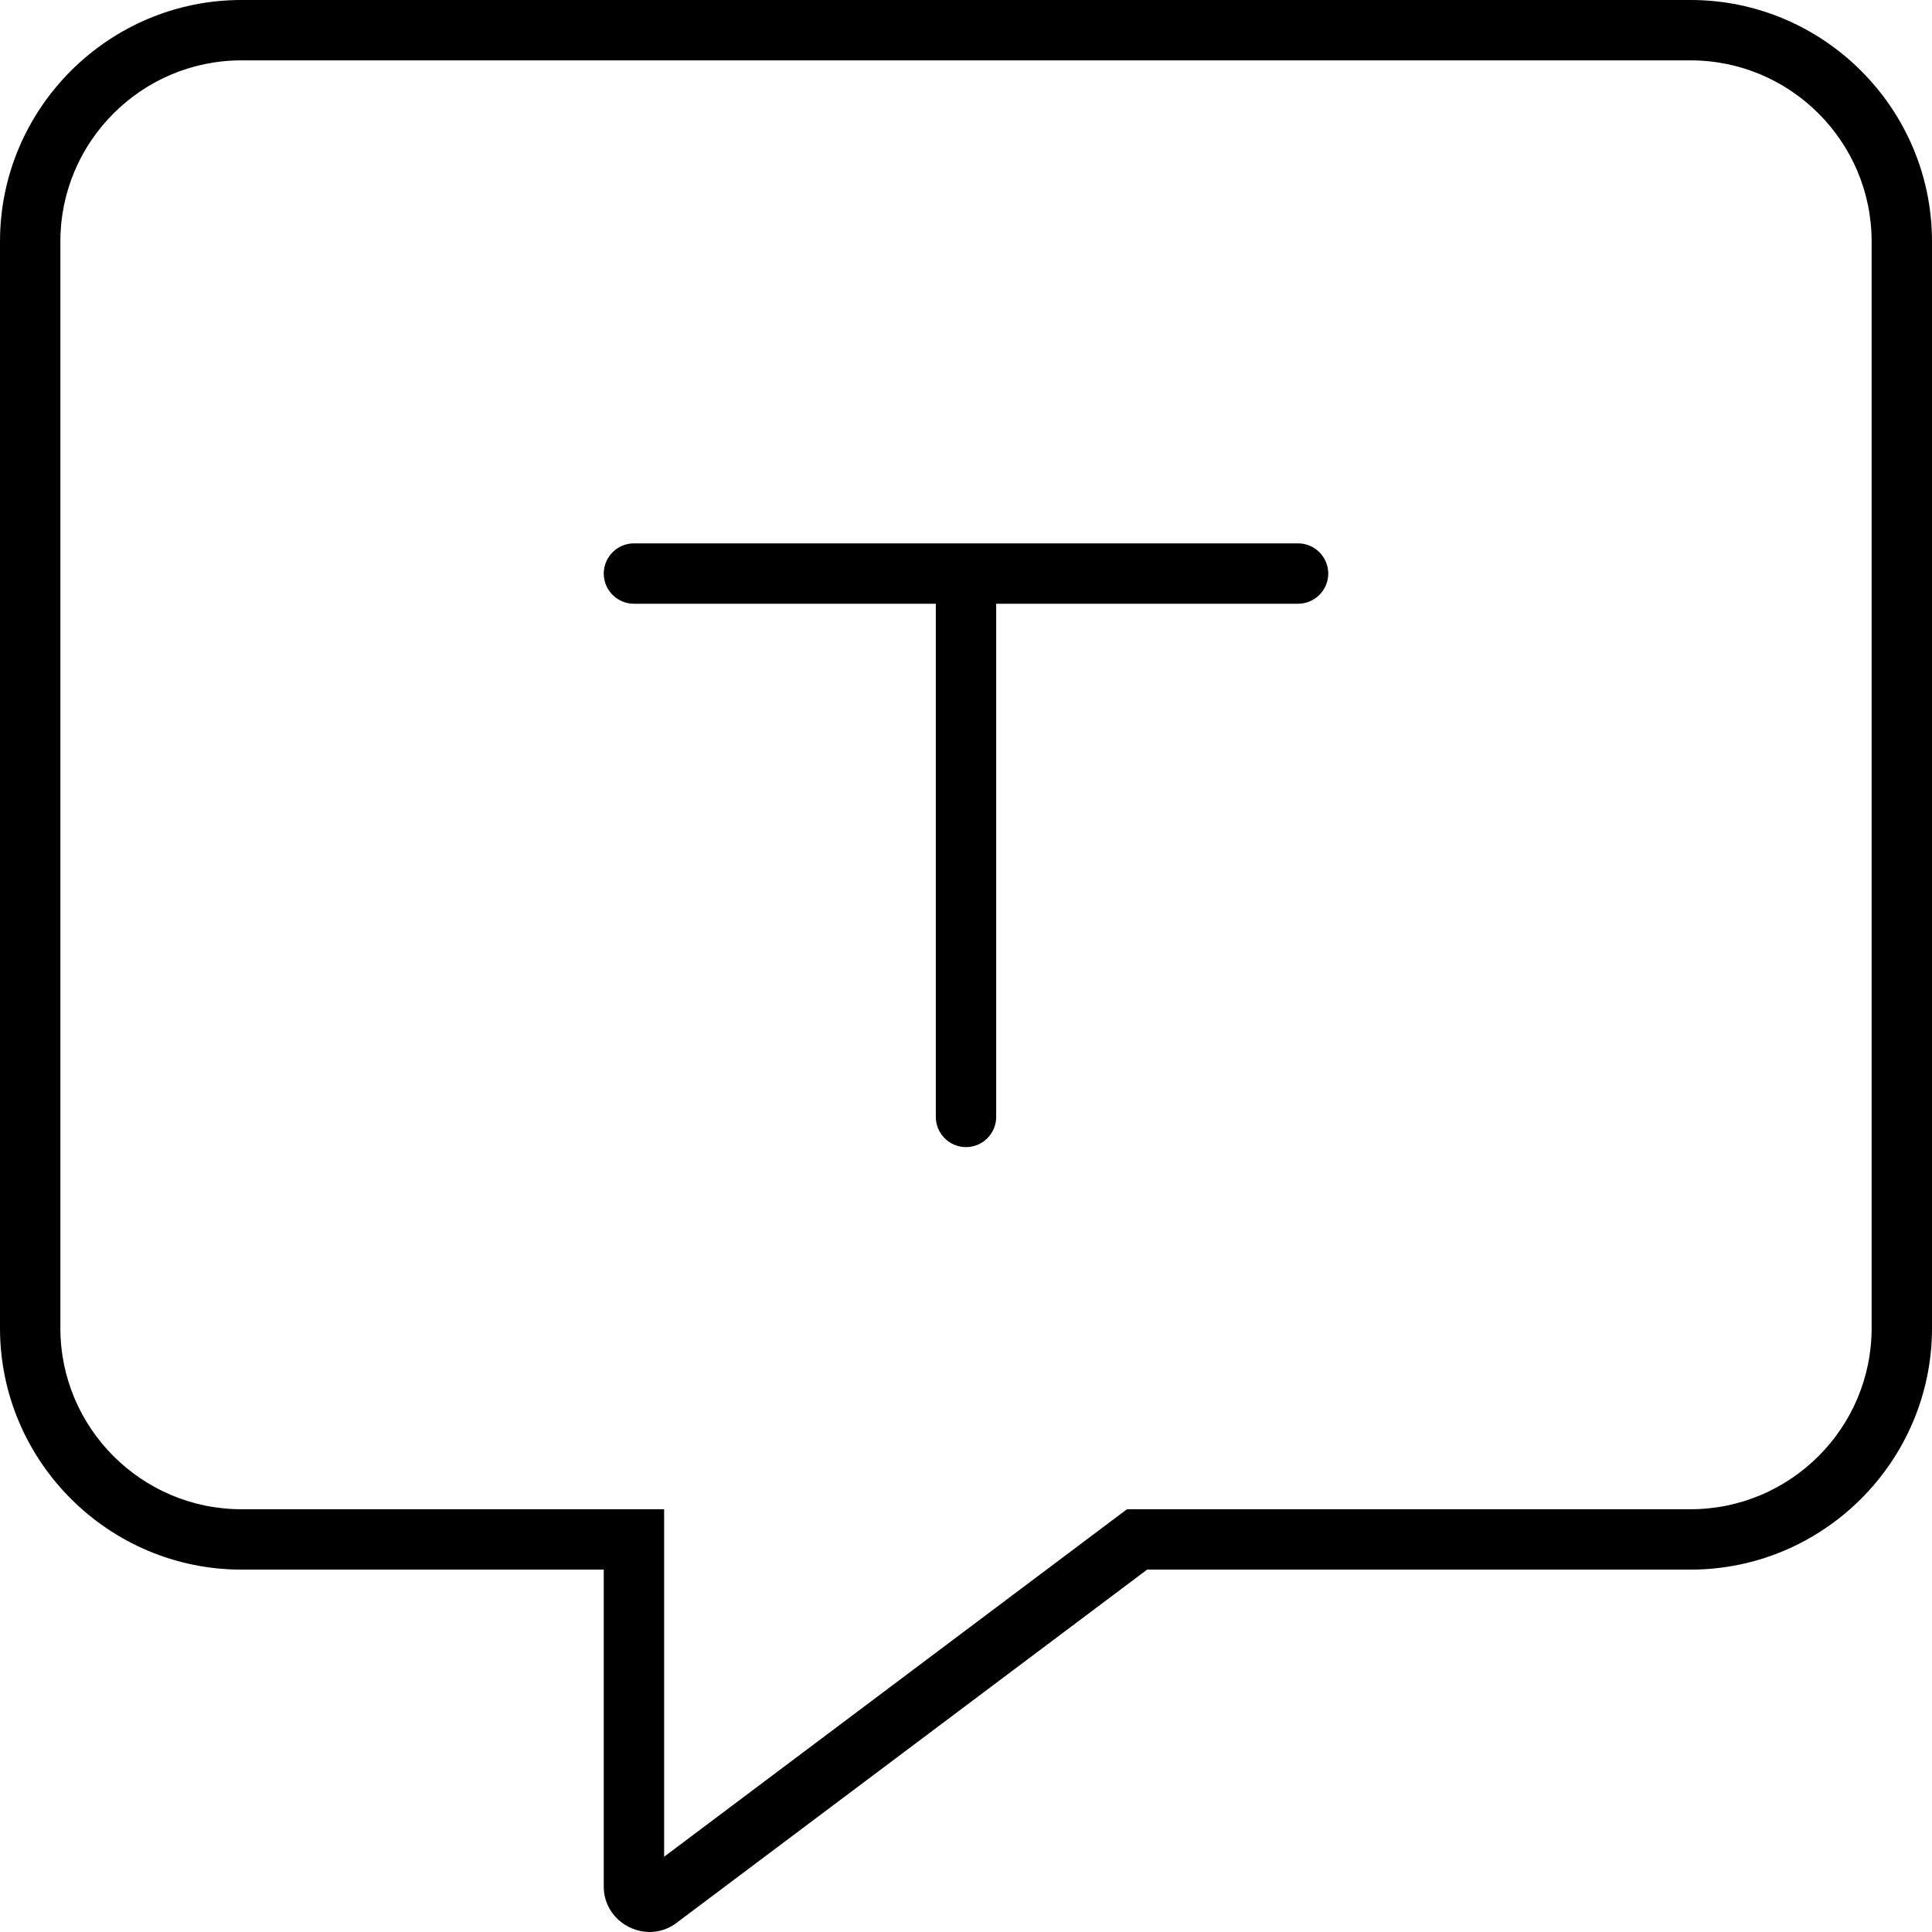 <svg xmlns="http://www.w3.org/2000/svg" viewBox="0 0 512 512"><!-- Font Awesome Pro 6.0.0-alpha2 by @fontawesome - https://fontawesome.com License - https://fontawesome.com/license (Commercial License) --><path d="M448 -0.002H64C28.75 -0.002 0 28.746 0 63.992V351.969C0 387.217 28.75 415.965 64 415.965H160V499.957C160 507.029 165.92 511.998 172.178 511.998C174.547 511.998 176.963 511.285 179.125 509.707L304 415.965H448C483.25 415.965 512 387.217 512 351.969V63.992C512 28.746 483.25 -0.002 448 -0.002ZM496 351.969C496 378.434 474.467 399.965 448 399.965H298.662L294.395 403.17L176 492.051V399.965H64C37.533 399.965 16 378.434 16 351.969V63.992C16 37.527 37.533 15.996 64 15.996H448C474.467 15.996 496 37.527 496 63.992V351.969ZM344 143.998H168C163.594 143.998 160 147.592 160 151.998S163.594 159.998 168 159.998H248V295.998C248 300.404 251.594 303.998 256 303.998S264 300.404 264 295.998V159.998H344C348.406 159.998 352 156.404 352 151.998S348.406 143.998 344 143.998Z"/></svg>